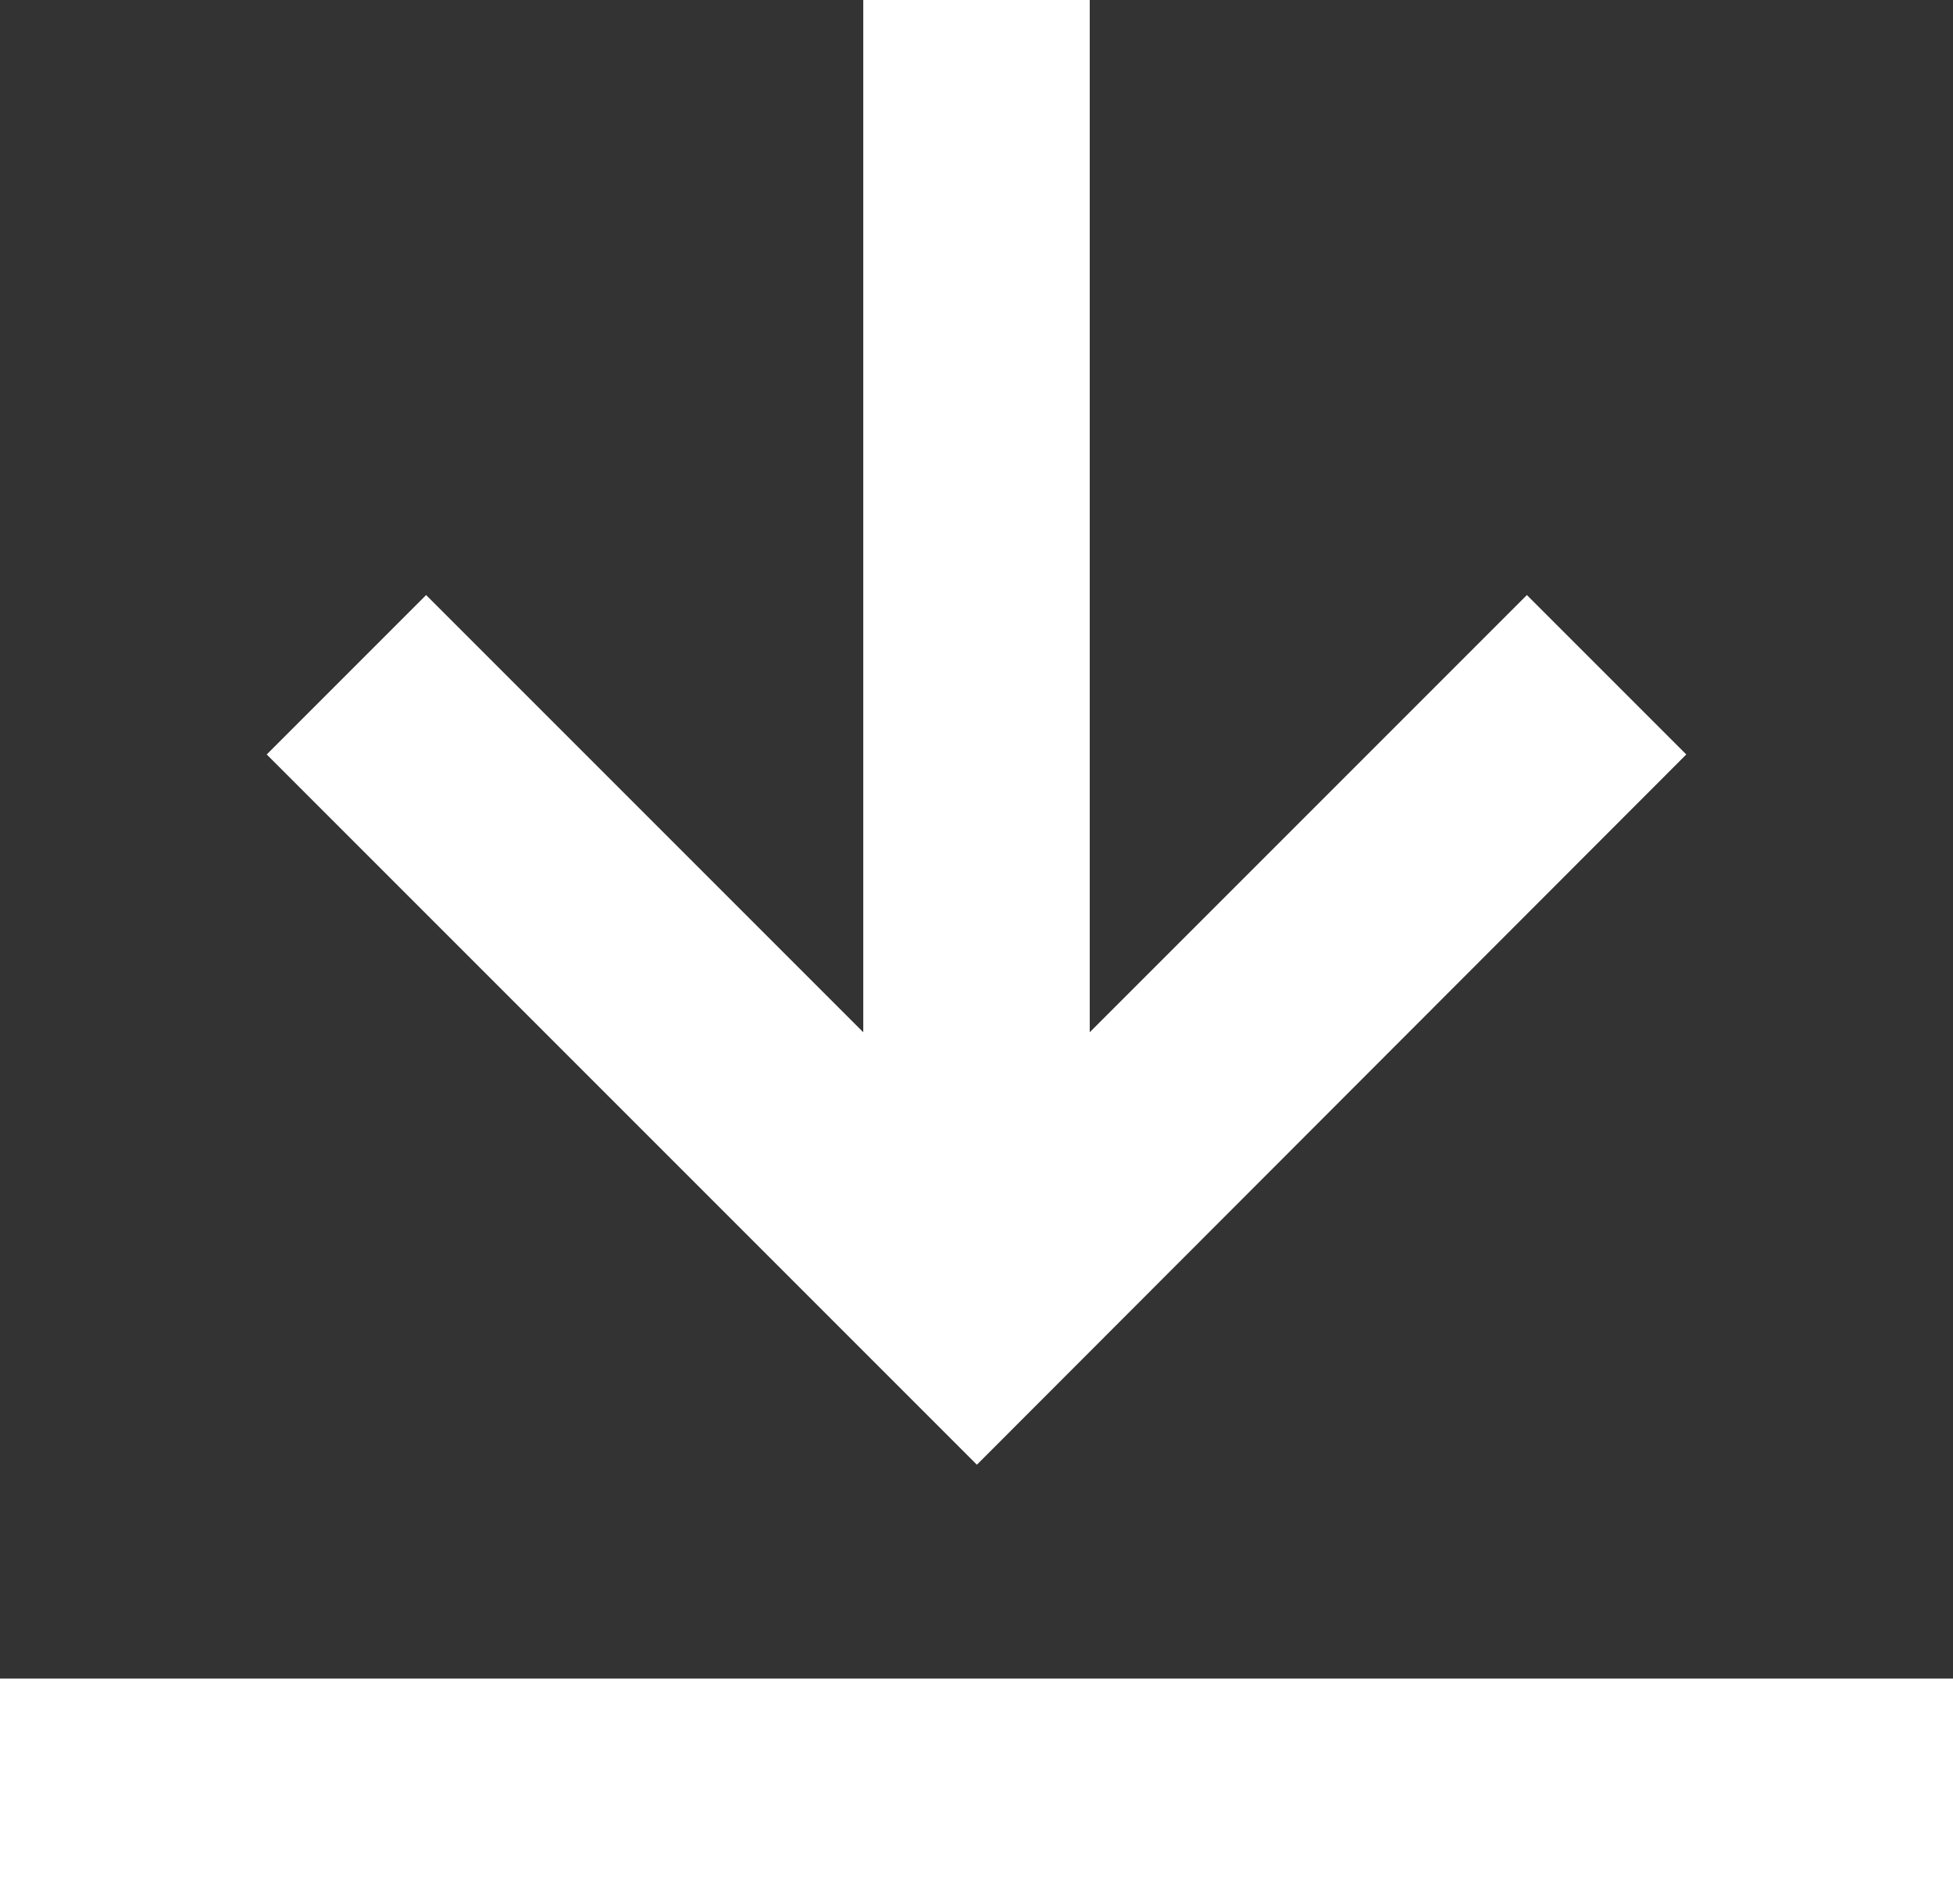 <?xml version="1.0" encoding="UTF-8"?>
<svg id="Layer_2" data-name="Layer 2" xmlns="http://www.w3.org/2000/svg" viewBox="0 0 24.75 24.13">
  <rect x="0" y="0" width="24.75" height="24.13" fill="#333333" stroke="none"/>
  <defs>
    <style>
      .cls-1 {
        fill: #fff;
      }
    </style>
  </defs>
  <g id="Text">
    <g>
      <polygon class="cls-1" points="21.37 9.56 19.35 7.54 13.81 13.08 13.81 0 10.94 0 10.94 13.08 5.4 7.54 3.38 9.56 12.38 18.56 21.37 9.56"/>
      <rect class="cls-1" y="21.27" width="24.75" height="2.86"/>
    </g>
  </g>
</svg>